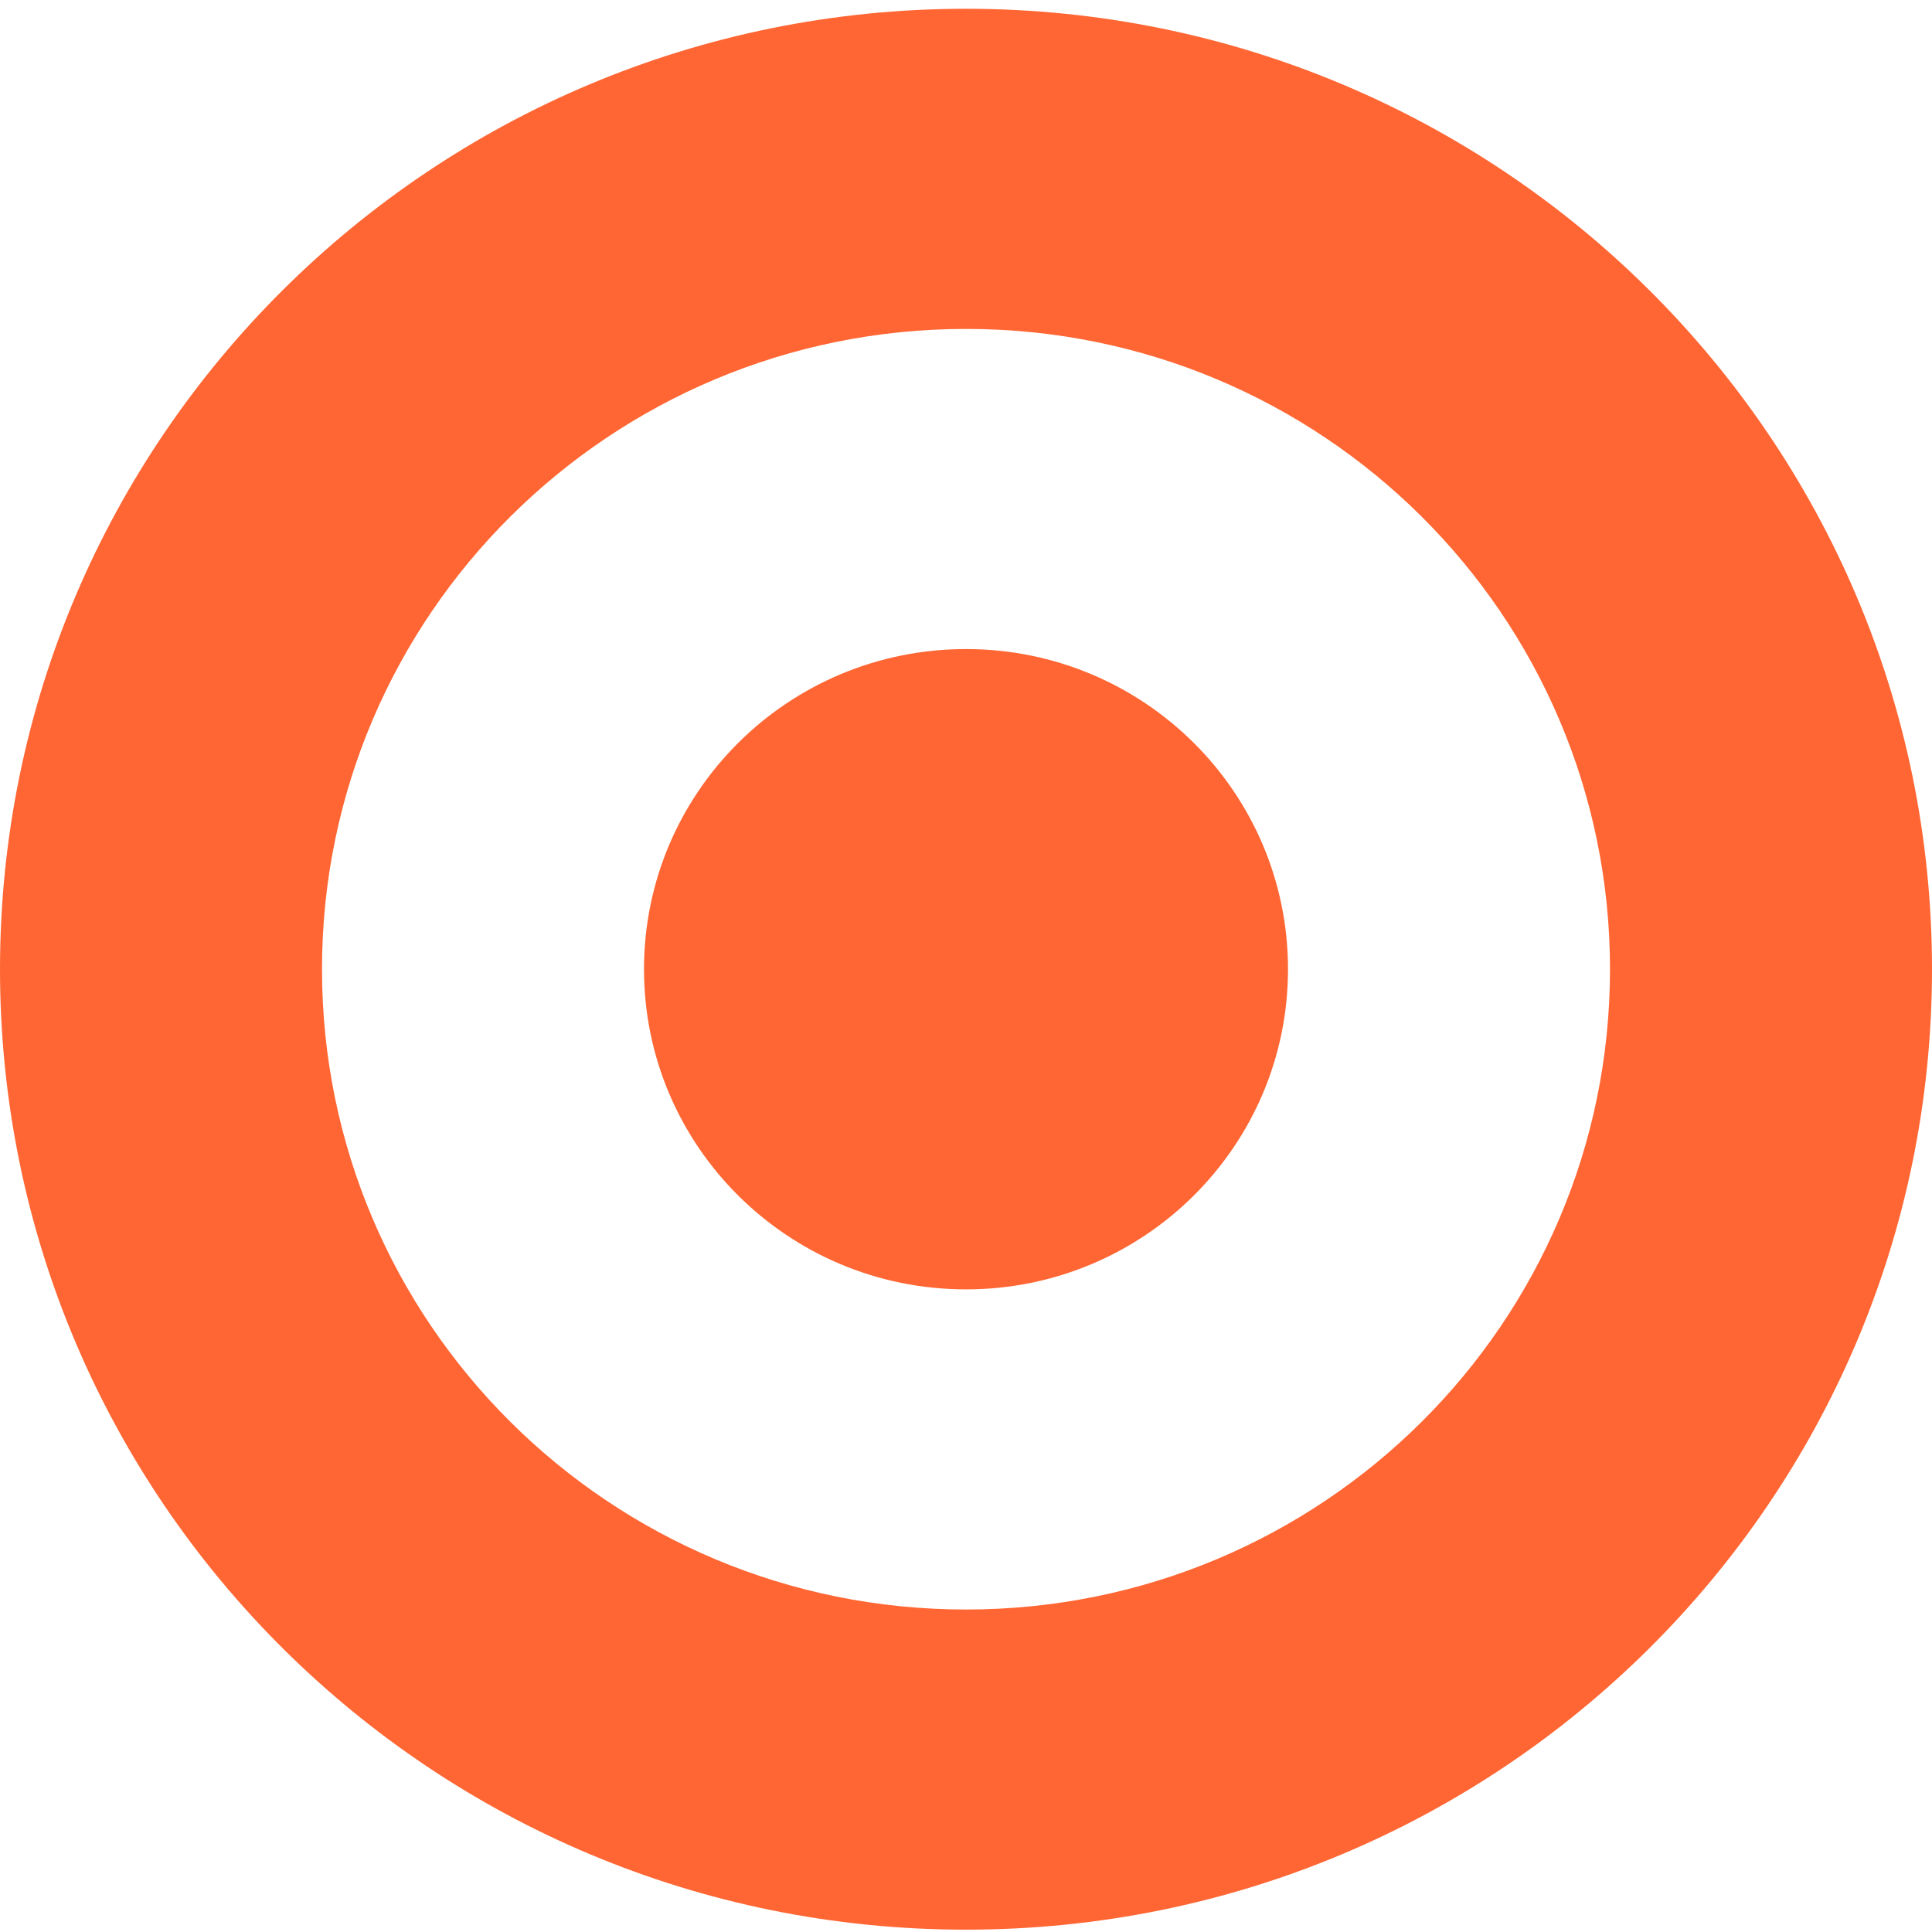 <svg width="24" height="24" viewBox="0 0 24 24" fill="none" xmlns="http://www.w3.org/2000/svg">
<path d="M12 8.063C9.79 8.063 8 9.843 8 12.04C8 14.237 9.79 16.017 12 16.017C14.21 16.017 16 14.237 16 12.04C16 9.843 14.21 8.063 12 8.063ZM12 0.109C5.37 0.109 0 5.448 0 12.04C0 18.632 5.37 23.971 12 23.971C18.63 23.971 24 18.632 24 12.04C24 5.448 18.63 0.109 12 0.109ZM12 19.994C7.58 19.994 4 16.435 4 12.04C4 7.645 7.58 4.086 12 4.086C16.42 4.086 20 7.645 20 12.04C20 16.435 16.42 19.994 12 19.994Z" fill="#FF6633"/>
</svg>
